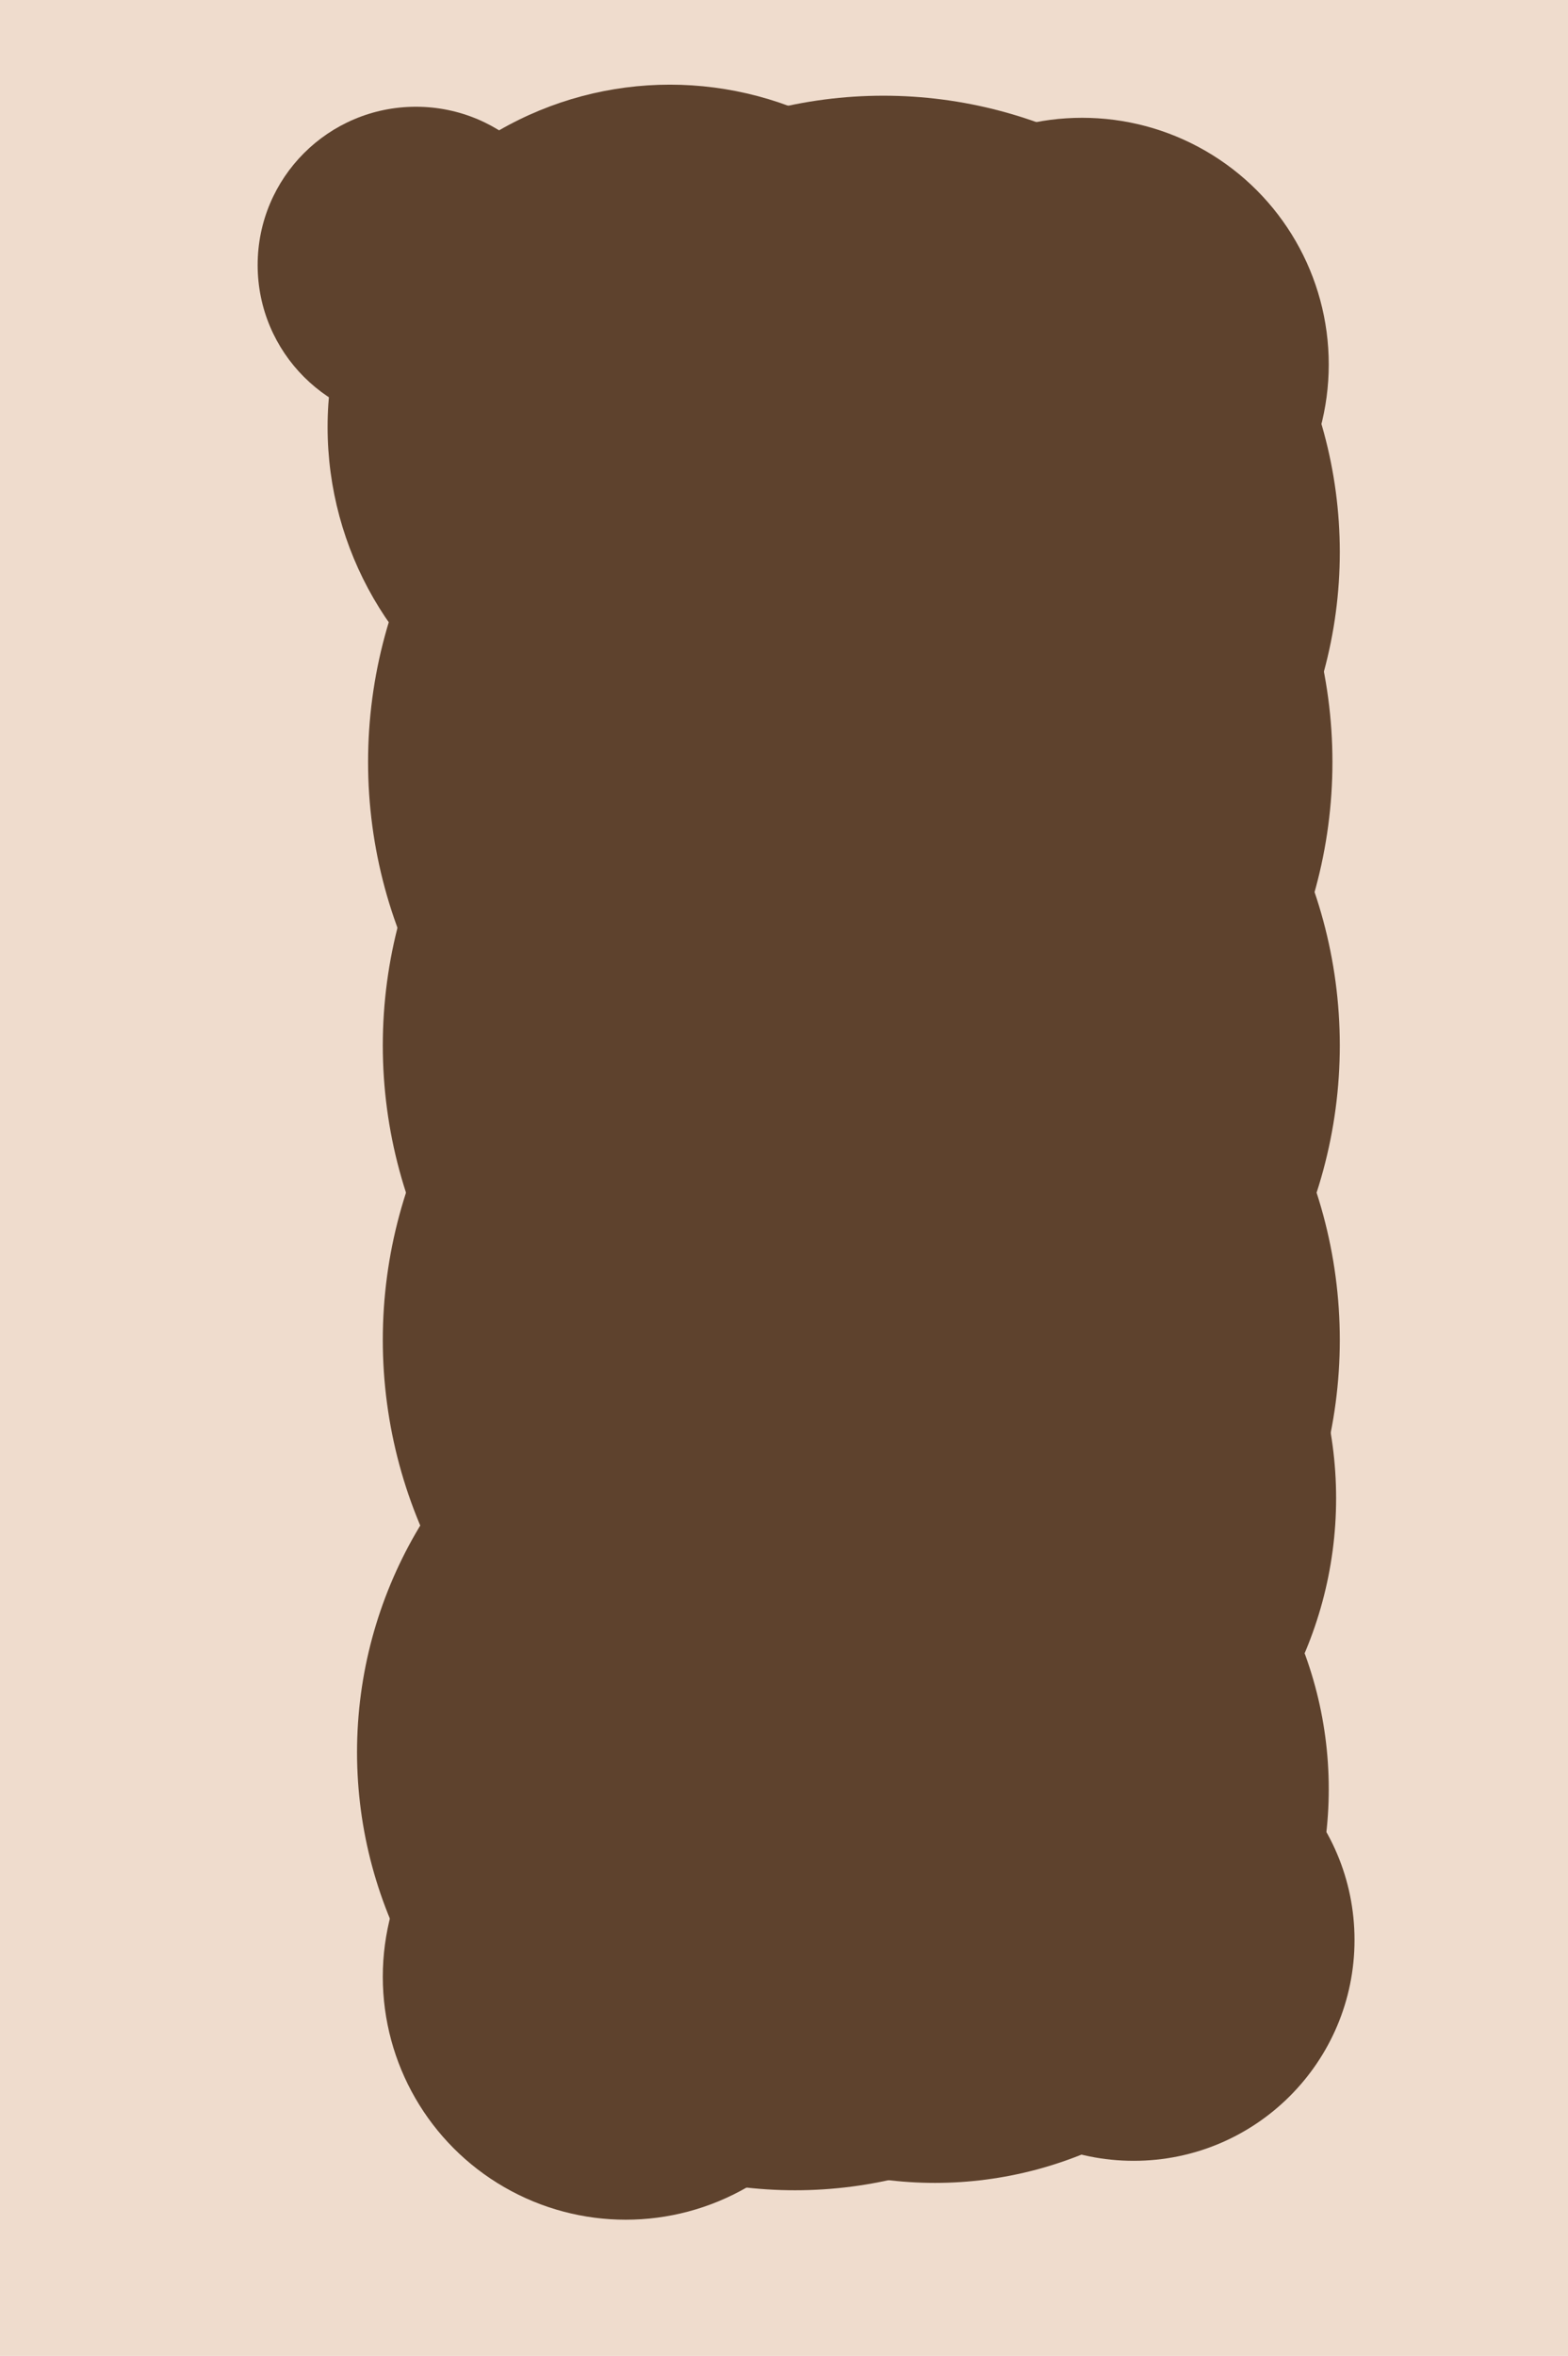 <svg xmlns="http://www.w3.org/2000/svg" width="426px" height="640px">
  <rect width="426" height="640" fill="rgb(239,220,205)"/>
  <circle cx="308" cy="527" r="60" fill="rgb(94,66,45)"/>
  <circle cx="240" cy="150" r="124" fill="rgb(94,66,45)"/>
  <circle cx="234" cy="284" r="130" fill="rgb(94,66,45)"/>
  <circle cx="231" cy="207" r="131" fill="rgb(94,66,45)"/>
  <circle cx="234" cy="364" r="130" fill="rgb(94,66,45)"/>
  <circle cx="254" cy="486" r="107" fill="rgb(94,66,45)"/>
  <circle cx="182" cy="116" r="93" fill="rgb(94,66,45)"/>
  <circle cx="216" cy="476" r="119" fill="rgb(94,66,45)"/>
  <circle cx="255" cy="407" r="108" fill="rgb(94,66,45)"/>
  <circle cx="170" cy="537" r="66" fill="rgb(94,66,45)"/>
  <circle cx="113" cy="72" r="43" fill="rgb(94,66,45)"/>
  <circle cx="294" cy="99" r="67" fill="rgb(94,66,45)"/>
</svg>